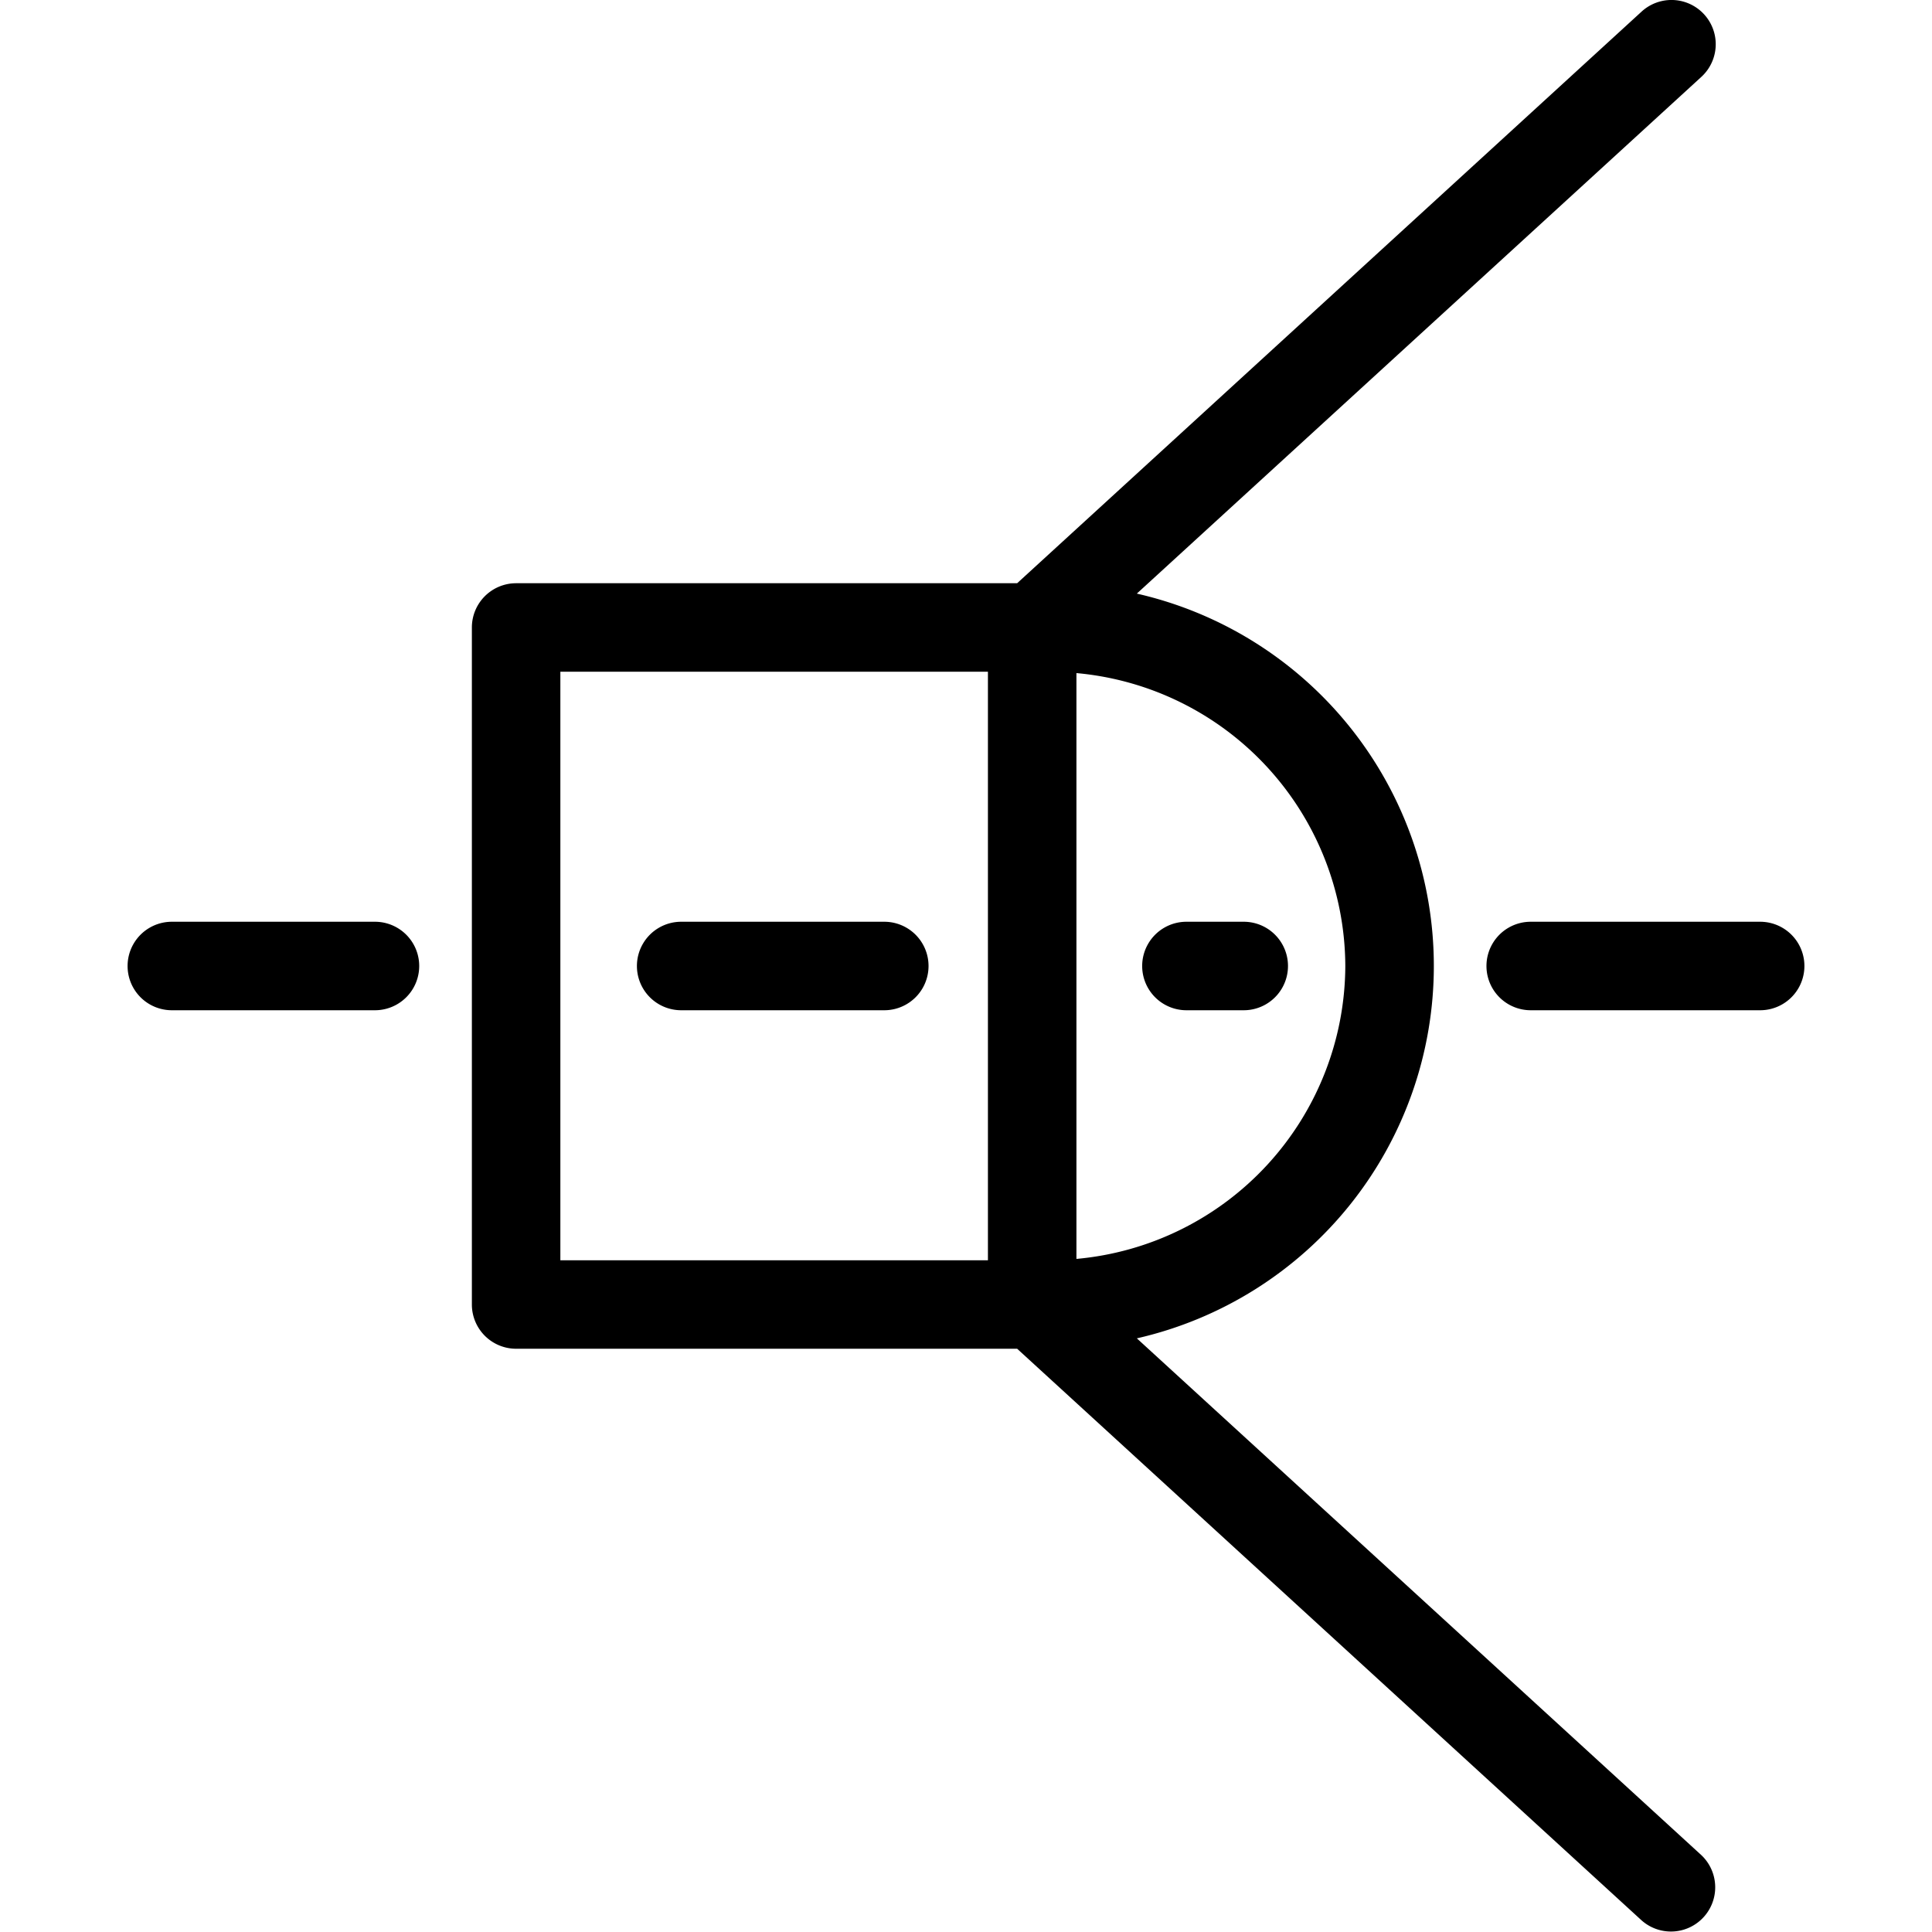 <svg id="Layer_1" data-name="Layer 1" xmlns="http://www.w3.org/2000/svg" viewBox="0 0 100 100"><title>cseed_coaxial_technology</title><path d="M58.843,69.273a19.769,19.769,0,0,0-.001-38.548L88.062,3.979A2.29,2.29,0,0,0,84.969.6L52.647,30.188H26.714a2.291,2.291,0,0,0-2.29,2.29V67.521a2.291,2.291,0,0,0,2.29,2.29H52.648l32.321,29.588a2.29,2.29,0,0,0,3.092-3.378Zm10.79-19.274A15.283,15.283,0,0,1,55.716,65.161V34.839A15.283,15.283,0,0,1,69.633,50ZM29.004,34.768H51.135V65.231H29.004Z"/><path d="M19.408,47.71H8.894a2.29,2.29,0,1,0,0,4.58H19.408a2.29,2.29,0,1,0,0-4.58Z"/><path d="M45.771,47.71H35.257a2.29,2.29,0,1,0,0,4.58H45.771a2.29,2.29,0,1,0,0-4.58Z"/><path d="M61.409,52.29h2.967a2.29,2.29,0,0,0,0-4.58h-2.967a2.29,2.29,0,0,0,0,4.58Z"/><path d="M91.106,47.71H79.229a2.29,2.29,0,1,0,0,4.58H91.106a2.29,2.29,0,1,0,0-4.58Z"/></svg>